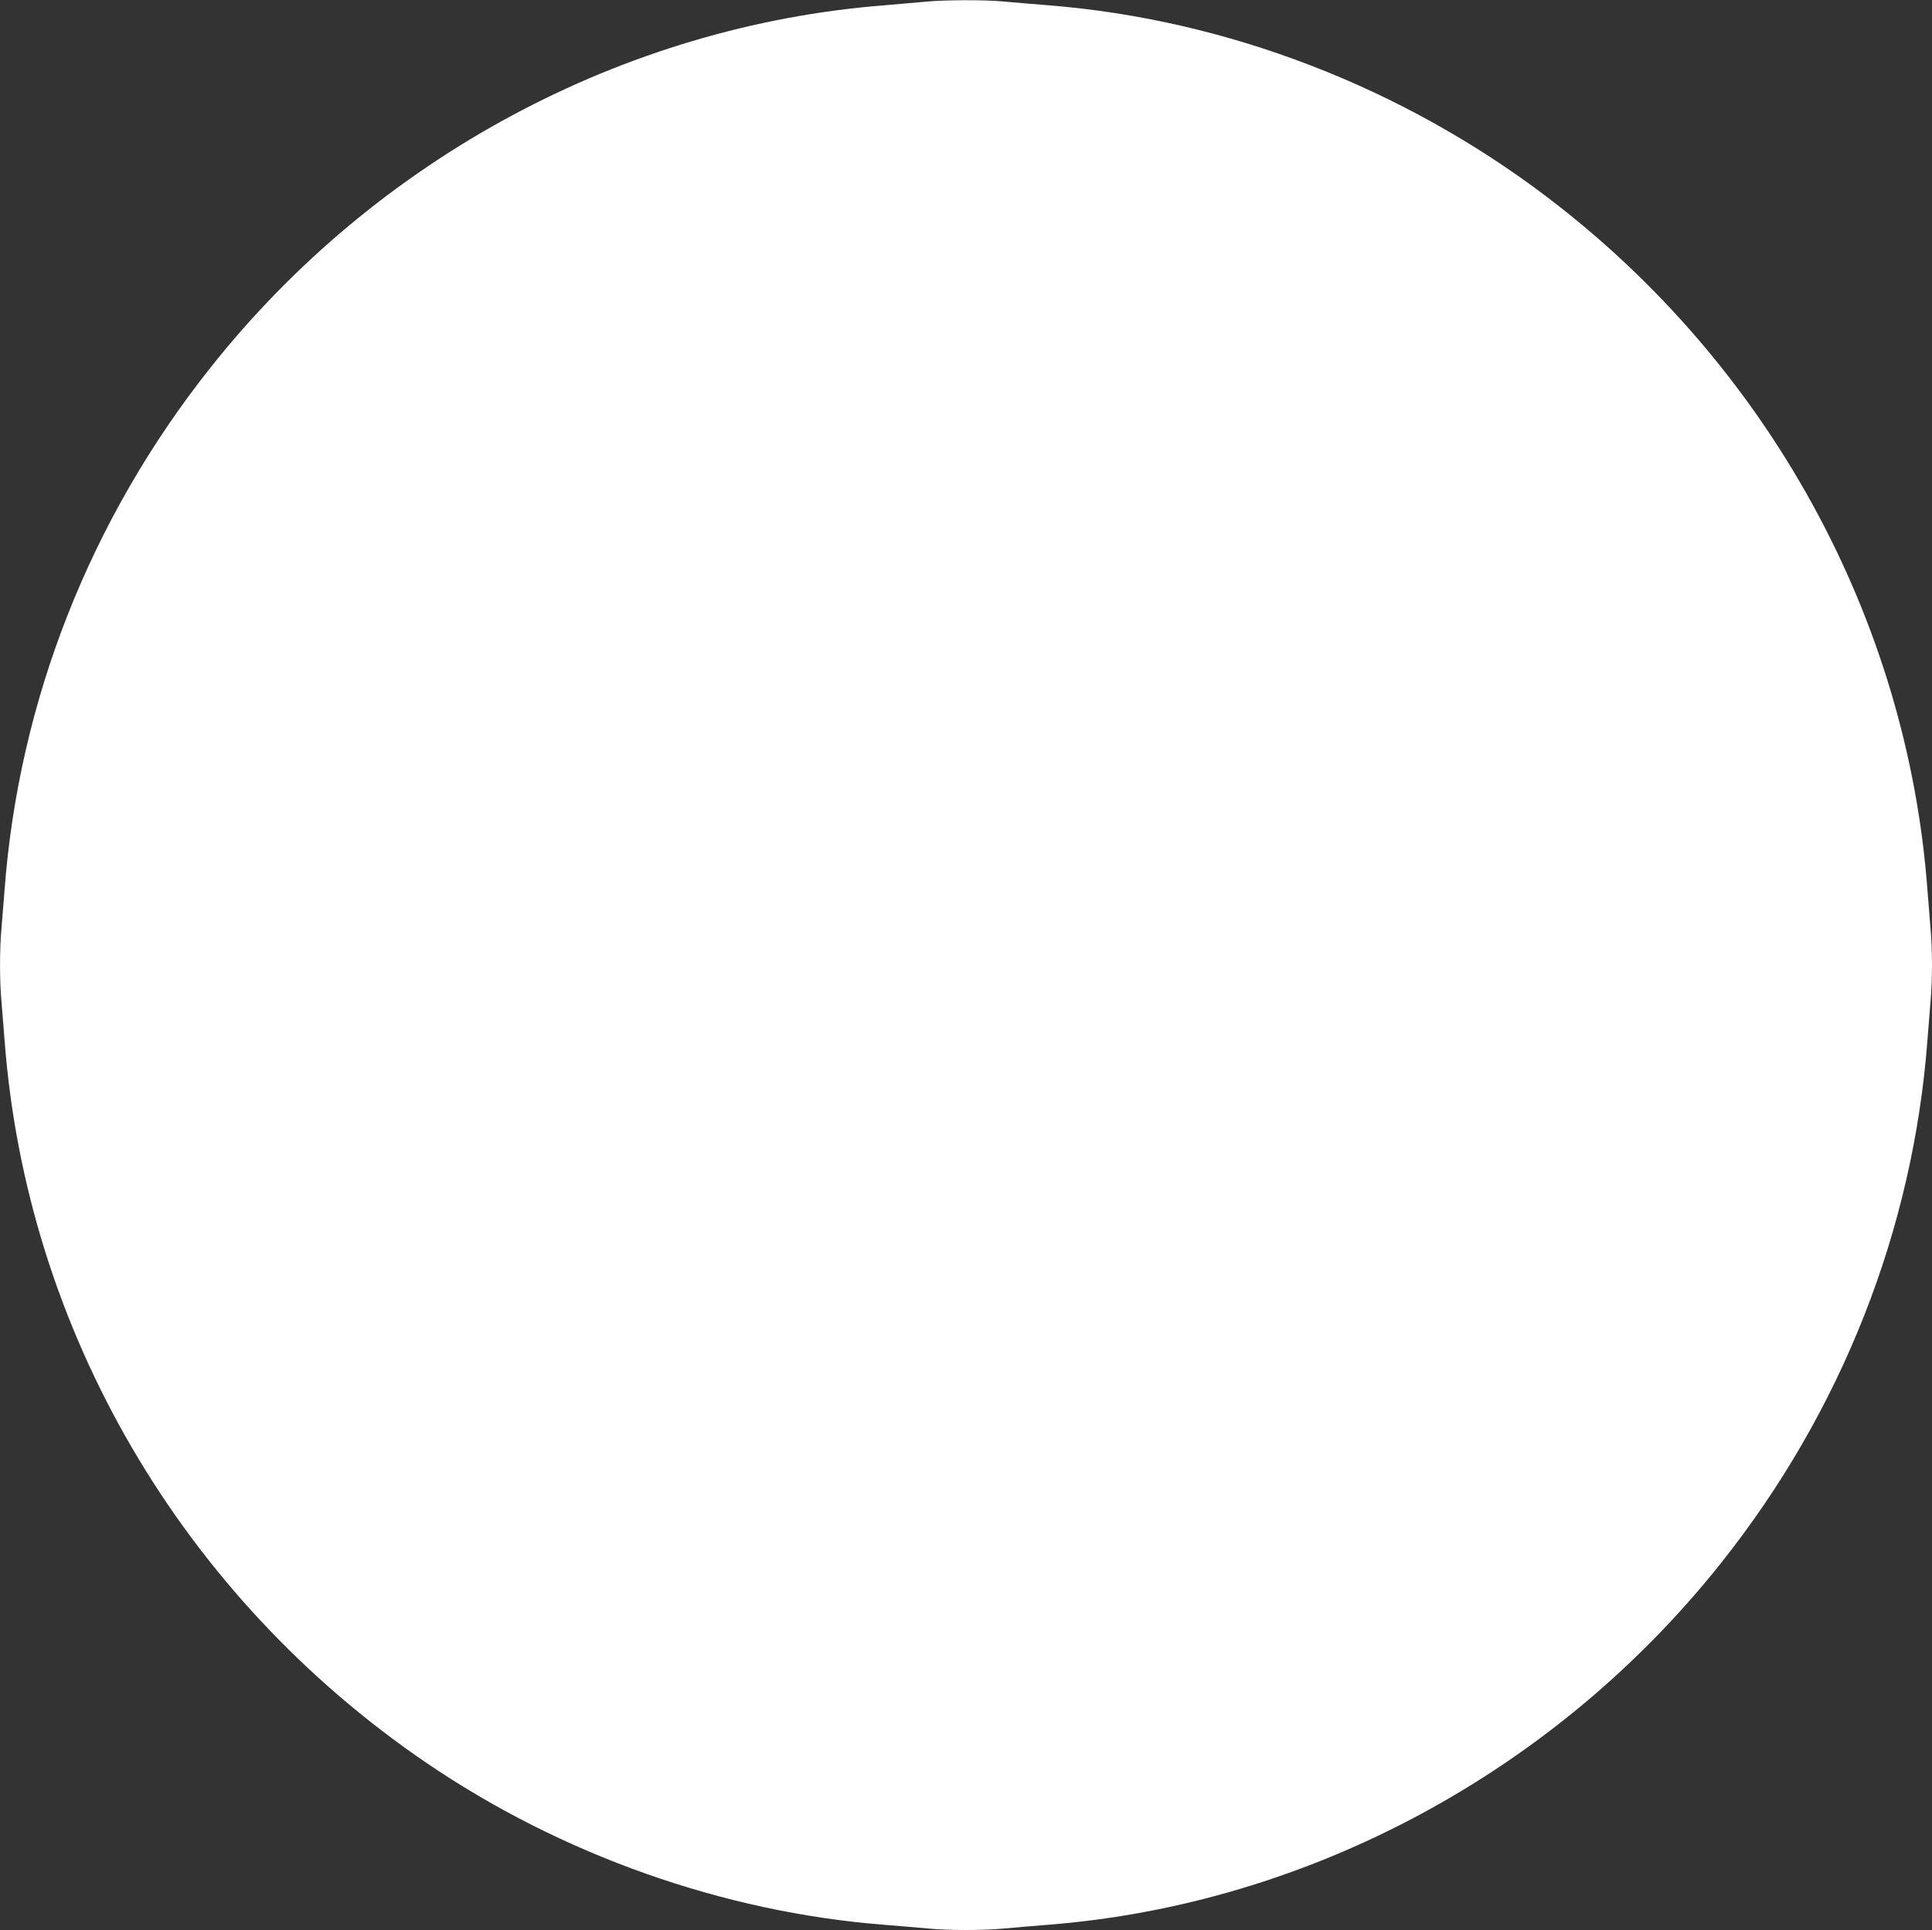 <?xml version="1.0" standalone="no"?>
<!DOCTYPE svg PUBLIC "-//W3C//DTD SVG 20010904//EN"
 "http://www.w3.org/TR/2001/REC-SVG-20010904/DTD/svg10.dtd">
<svg version="1.0" xmlns="http://www.w3.org/2000/svg"
 width="1280pt" height="1279pt" viewBox="0 0 1280 1279"
 preserveAspectRatio="xMidYMid meet">
<rect x="0" y="0" width="1280" height="1279" fill="#333333" stroke="none"/>
<g transform="translate(0,1279) scale(0.1,-0.1)"
fill="#ffffff" stroke="none">
<path d="M6135 12779 c-44 -4 -168 -15 -275 -24 -1731 -136 -3364 -1013 -4463
-2398 -798 -1004 -1273 -2210 -1367 -3467 -6 -80 -15 -192 -20 -250 -13 -134
-13 -356 0 -490 5 -58 14 -170 20 -250 144 -1922 1174 -3688 2795 -4792 895
-610 1967 -989 3030 -1073 105 -8 237 -20 295 -25 134 -13 366 -13 500 0 58 5
191 17 295 25 1726 136 3360 1015 4458 2398 798 1004 1273 2210 1367 3467 6
80 15 192 20 250 6 58 10 168 10 245 0 77 -4 187 -10 245 -5 58 -14 170 -20
250 -133 1801 -1055 3482 -2520 4594 -961 730 -2127 1178 -3305 1271 -104 8
-237 20 -295 25 -121 12 -398 11 -515 -1z"/>
</g>
</svg>
